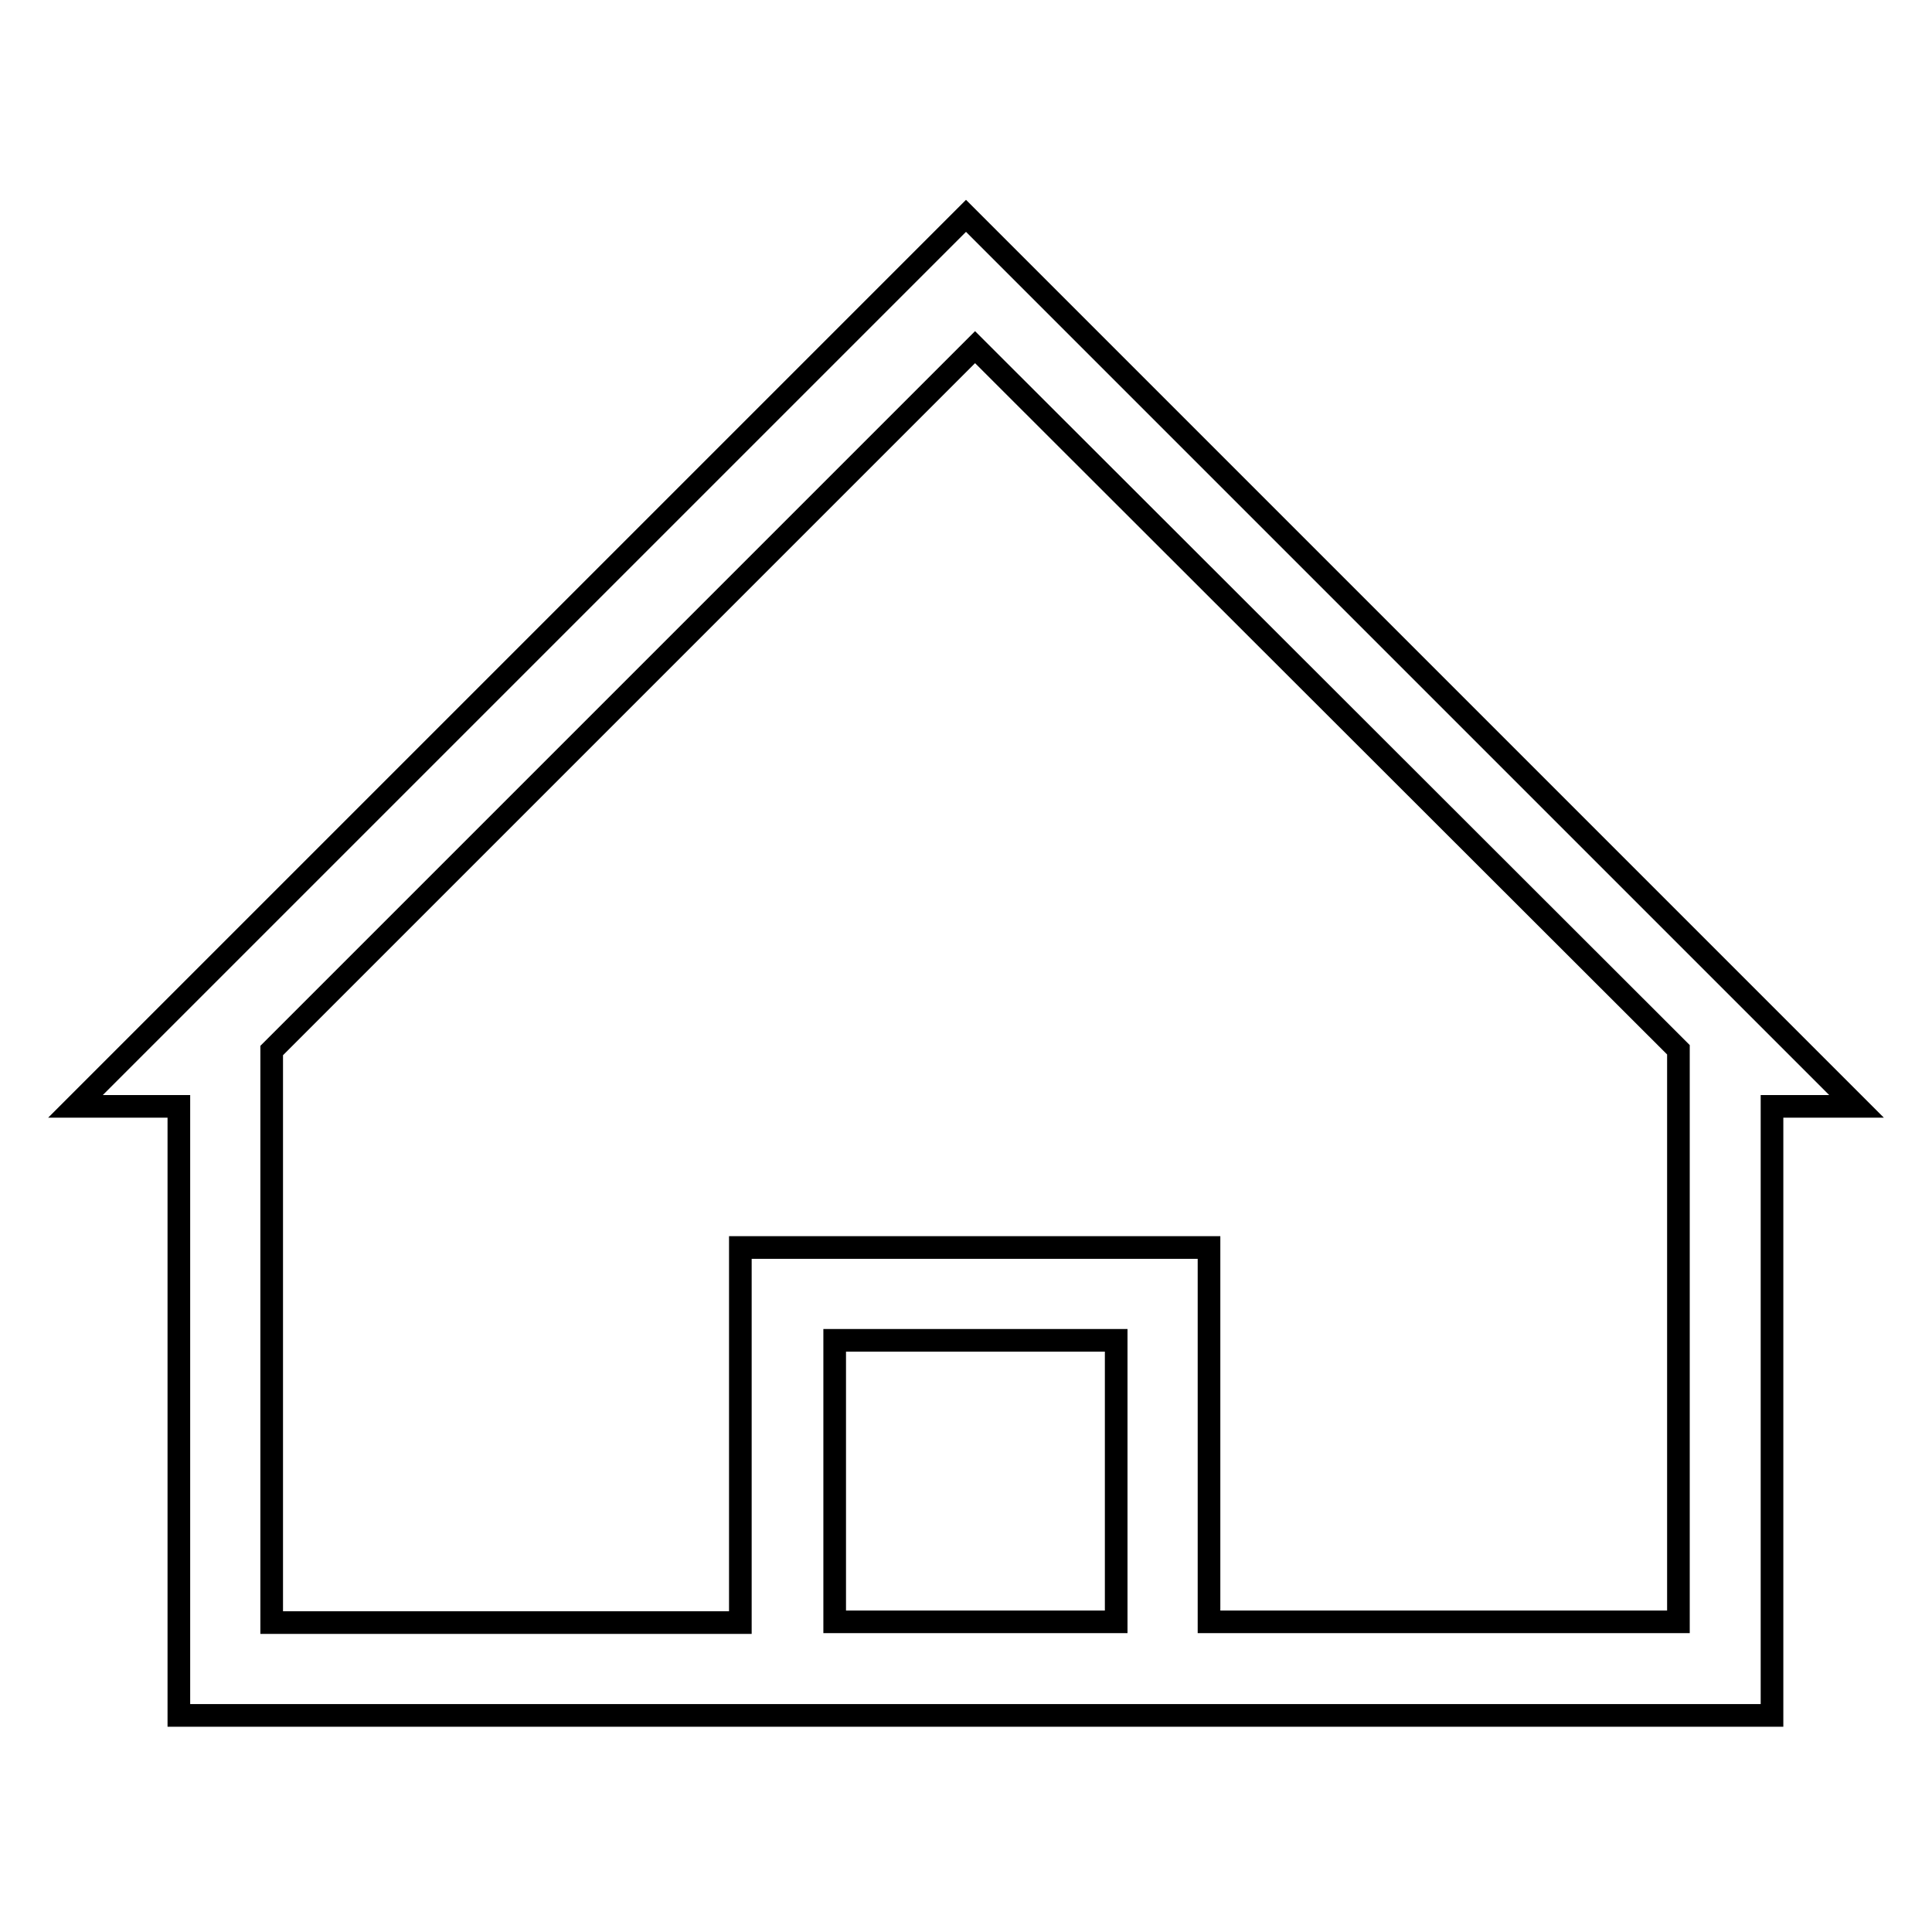 <?xml version="1.0" encoding="utf-8"?>
<!-- Svg Vector Icons : http://www.onlinewebfonts.com/icon -->
<!DOCTYPE svg PUBLIC "-//W3C//DTD SVG 1.1//EN" "http://www.w3.org/Graphics/SVG/1.1/DTD/svg11.dtd">
<svg version="1.1" xmlns="http://www.w3.org/2000/svg" xmlns:xlink="http://www.w3.org/1999/xlink" x="0px" y="0px" viewBox="0 0 256 256" enable-background="new 0 0 256 256" xml:space="preserve">
<g> <path stroke-width="3" fill-opacity="0" stroke="#000000"  d="M147.9,214.9v-37.3h-37.3v37.3H147.9z M160.3,214.9h62.1v-75.8L129.2,46l-93.2,93.2v75.8h62.1v-49.7h62.1 V214.9L160.3,214.9z M234.8,146.6v80.7H23.7v-80.7H10l118-118l118,118H234.8L234.8,146.6z"/></g>
</svg>